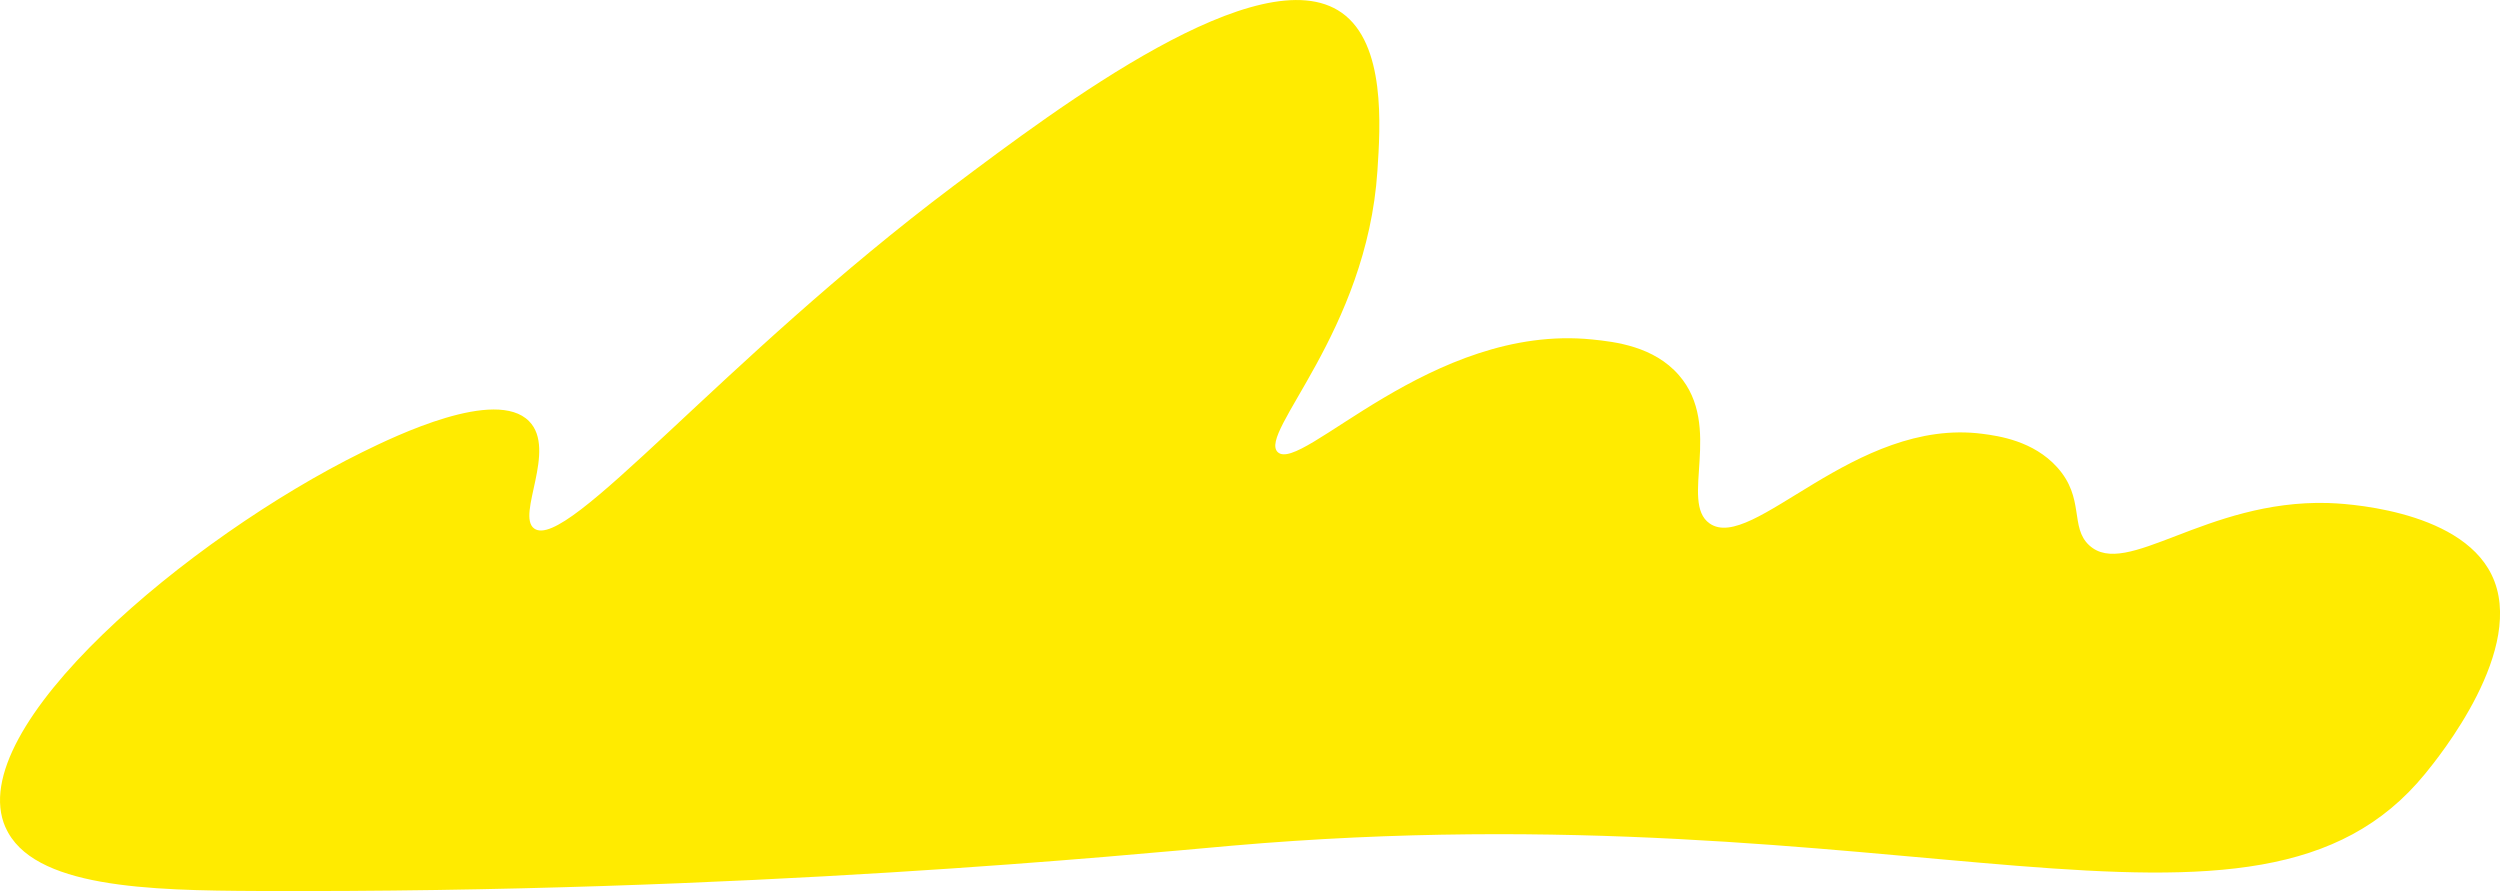 <svg xmlns="http://www.w3.org/2000/svg" id="b" viewBox="0 0 590.56 210.48"><defs><style>.d{fill:#ffeb00;}</style></defs><g id="c"><path class="d" d="m1.29,195.44c-10.31-23.47,43.49-68.53,84.32-88.64,7.83-3.86,31.5-15.28,39.37-7.3,6.66,6.75-3.11,22.22,1.21,25.35,7.73,5.6,44.51-39.95,98.99-80.88,25.14-18.89,72.58-54.53,91.78-40.95,10.39,7.35,9.12,26.74,8.42,37.33-2.5,38.04-28.27,61.95-23.55,66.45,5.47,5.22,36.38-30.45,74.26-26.61,5.42.55,14.59,1.6,20.52,8.45,10.51,12.12.06,29.97,7.24,35.01,10.03,7.03,34.27-25.1,64.46-21.17,3.86.5,12.02,1.67,17.63,7.89,6.61,7.32,2.94,14.15,7.58,18.44,8.74,8.07,27.52-10.79,56.4-9.99,2.66.07,30.9,1.17,38.63,16.9,8.55,17.39-12.58,43.27-15.69,47.08-40.11,49.13-123.02,3.14-281.84,16.97-24.07,2.1-114.57,11.2-230.02,10.7-25.72-.11-53.4-.7-59.69-15.03Z"></path></g></svg>